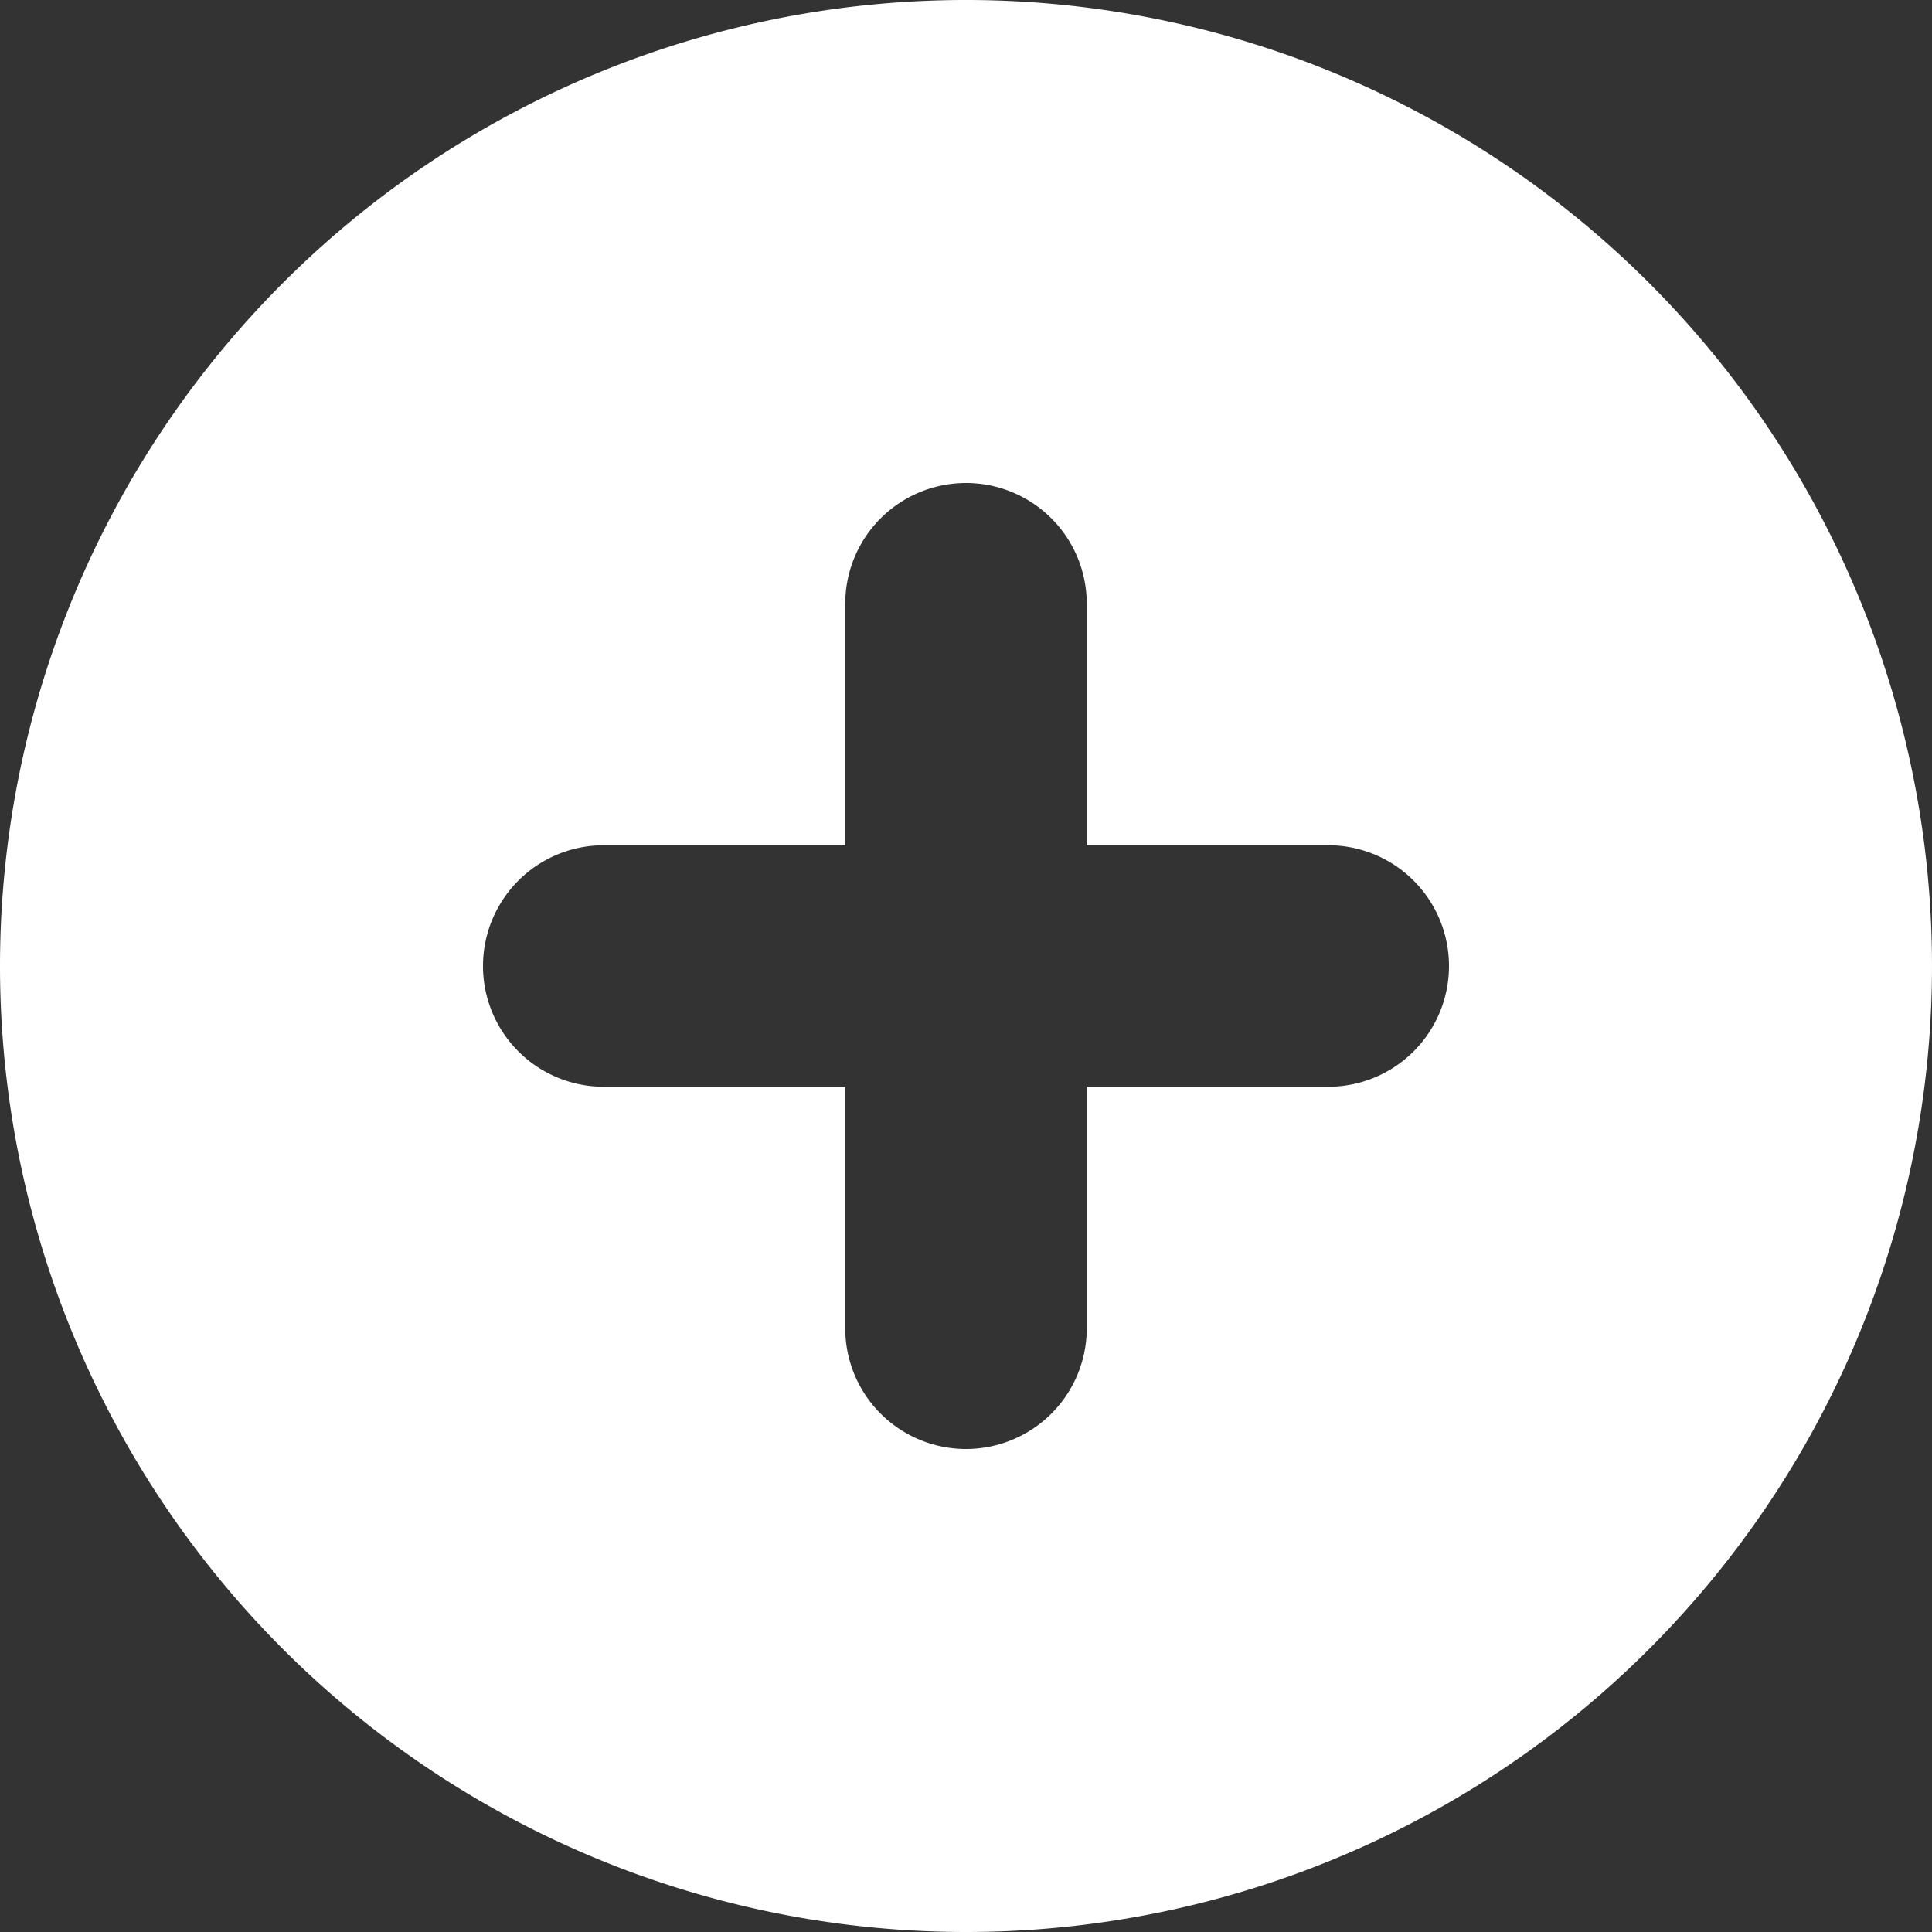 <svg xmlns="http://www.w3.org/2000/svg" width="32" height="32" viewBox="0 0 32 32"><rect x="0" y="0" width="32" height="32" fill="#333333" stroke="none"/><defs><style>.a{fill:#fff;fill-rule:evenodd;}</style></defs><g transform="translate(-5 -5)"><path class="a" d="M21,37A16,16,0,1,0,5,21,16,16,0,0,0,21,37Zm2-22a2,2,0,0,0-4,0v4H15a2,2,0,0,0,0,4h4v4a2,2,0,0,0,4,0V23h4a2,2,0,0,0,0-4H23Z"/></g></svg>